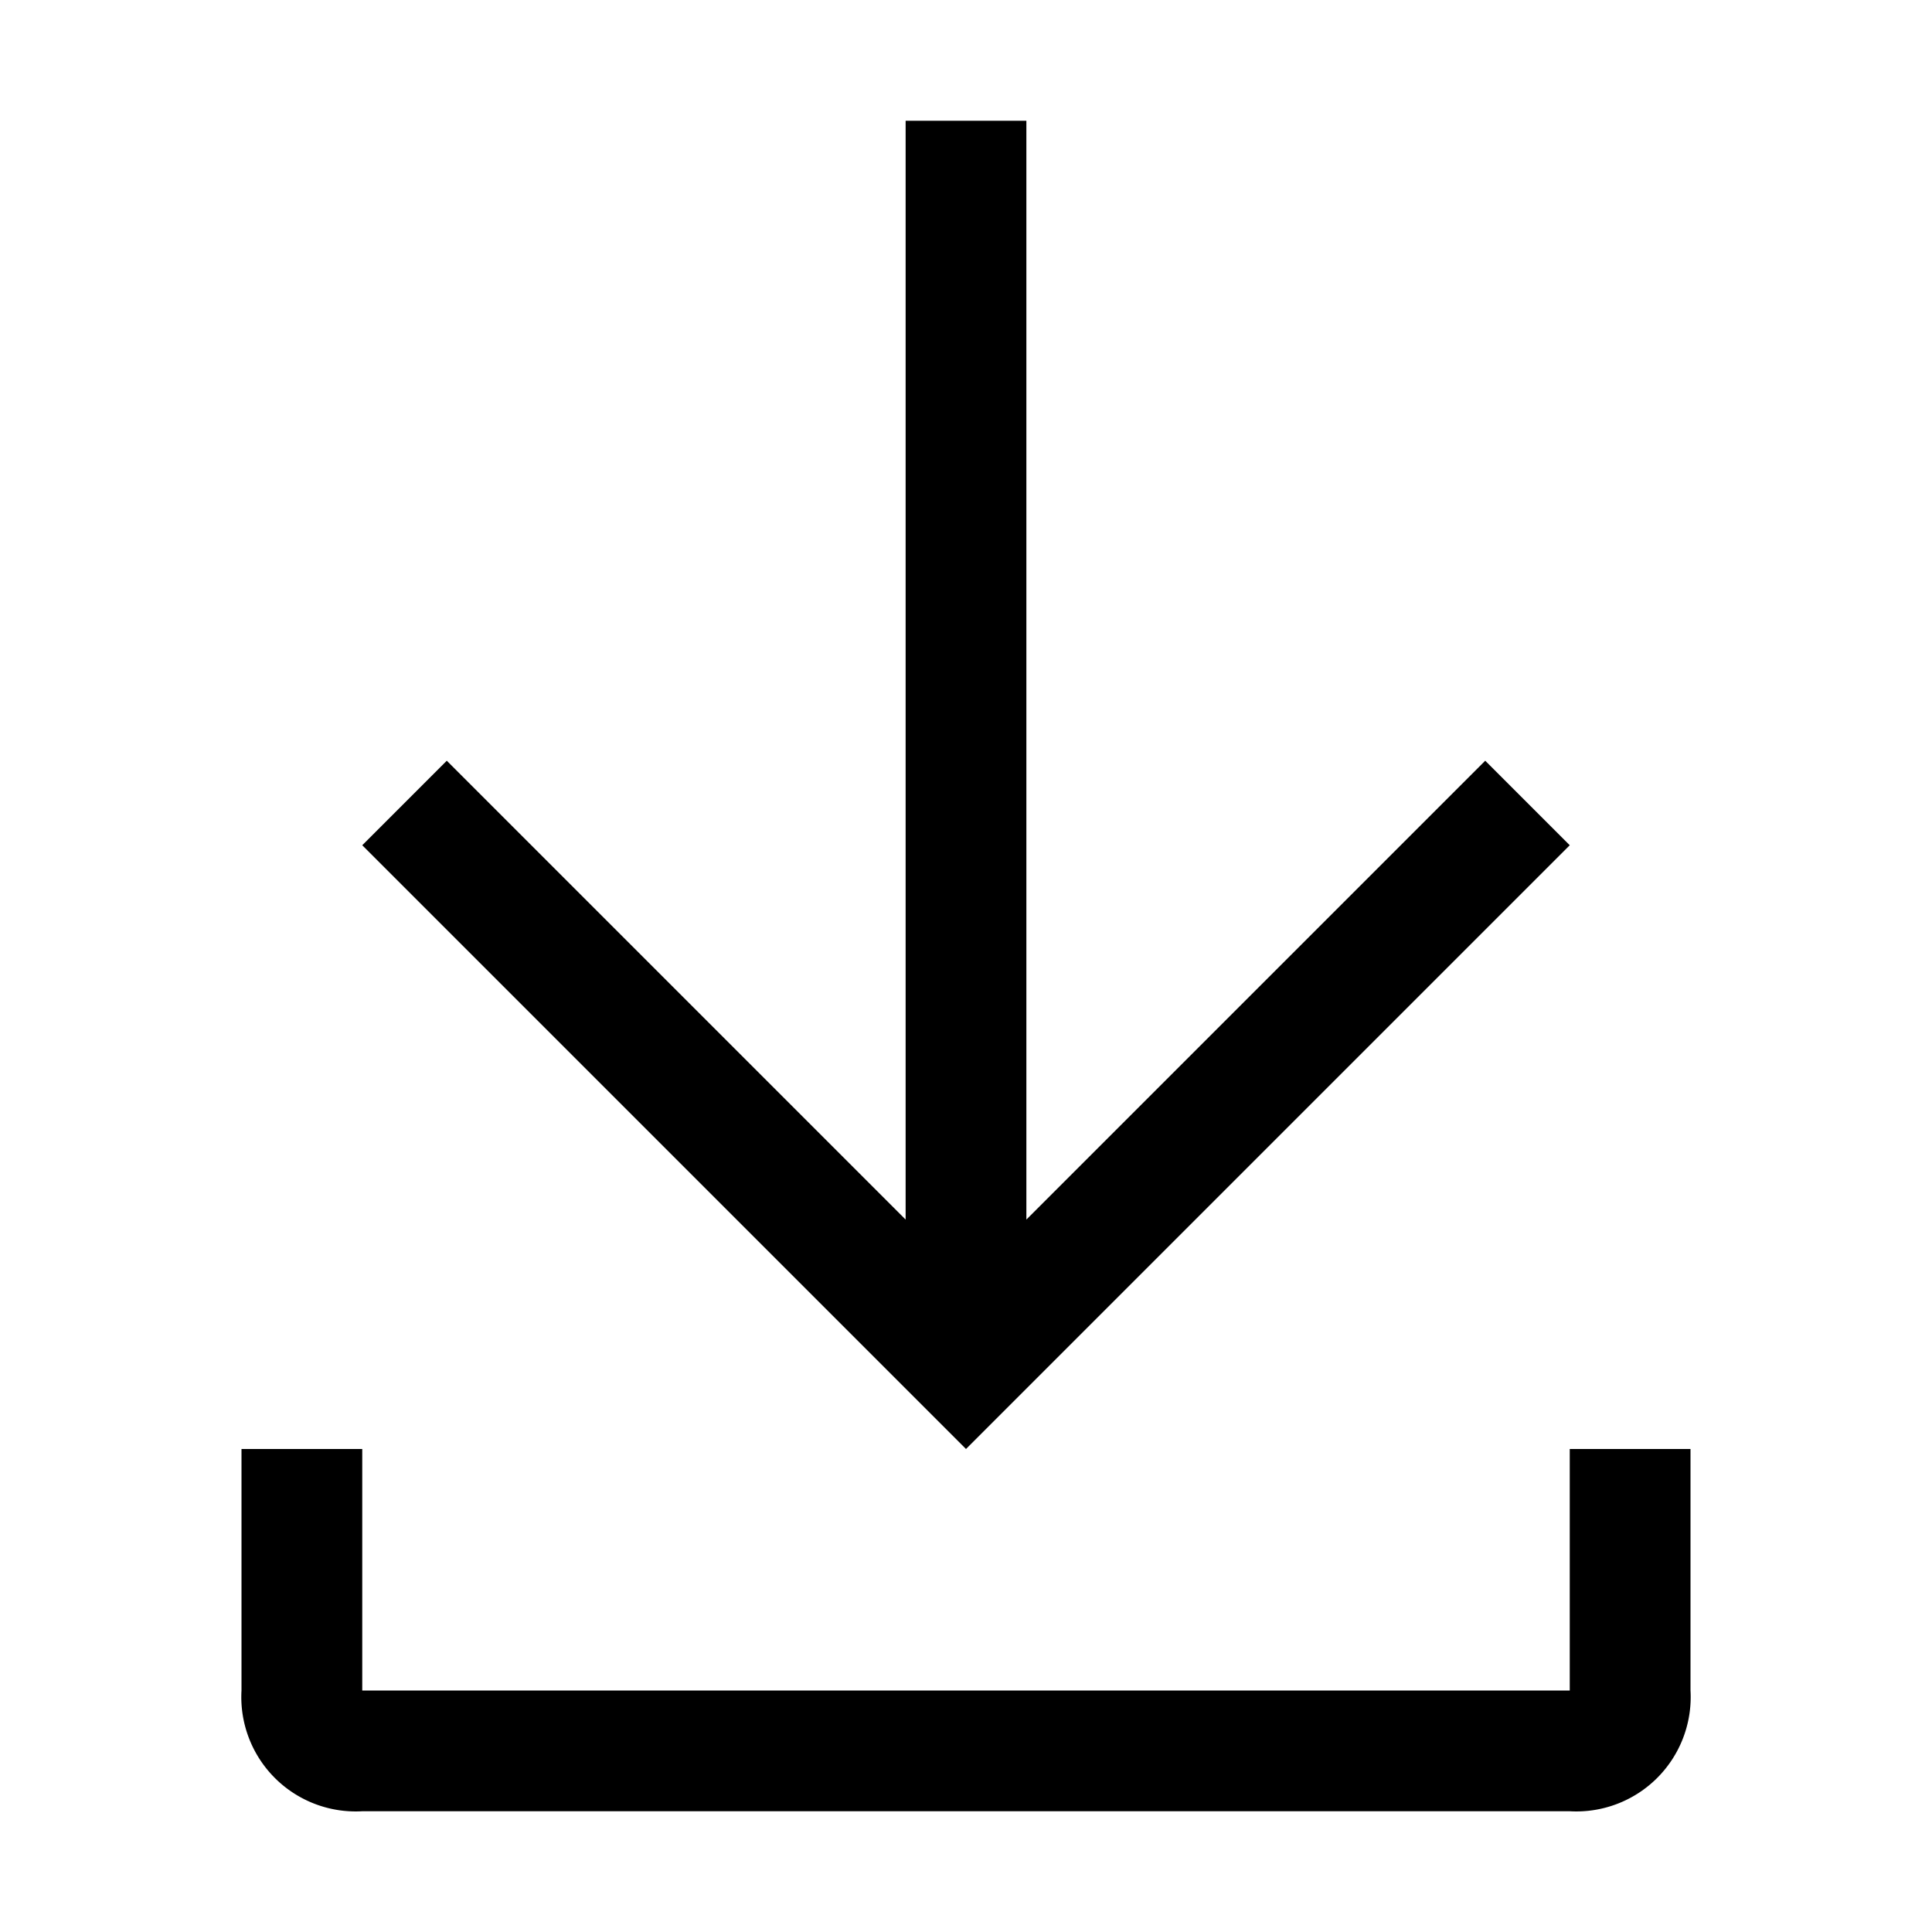 <svg id="download" xmlns="http://www.w3.org/2000/svg" width="24" height="24" viewBox="0 0 24 24">
  <path id="Fill" d="M16.5,21H1.5A1.421,1.421,0,0,1,0,19.5v-3H1.5v3h15v-3H18v3A1.421,1.421,0,0,1,16.5,21ZM9,16.5H9L1.5,9,2.55,7.95l5.7,5.7V0h1.5V13.65l5.7-5.7L16.5,9,9,16.5Z" transform="translate(3 1.5)"/>
</svg>
